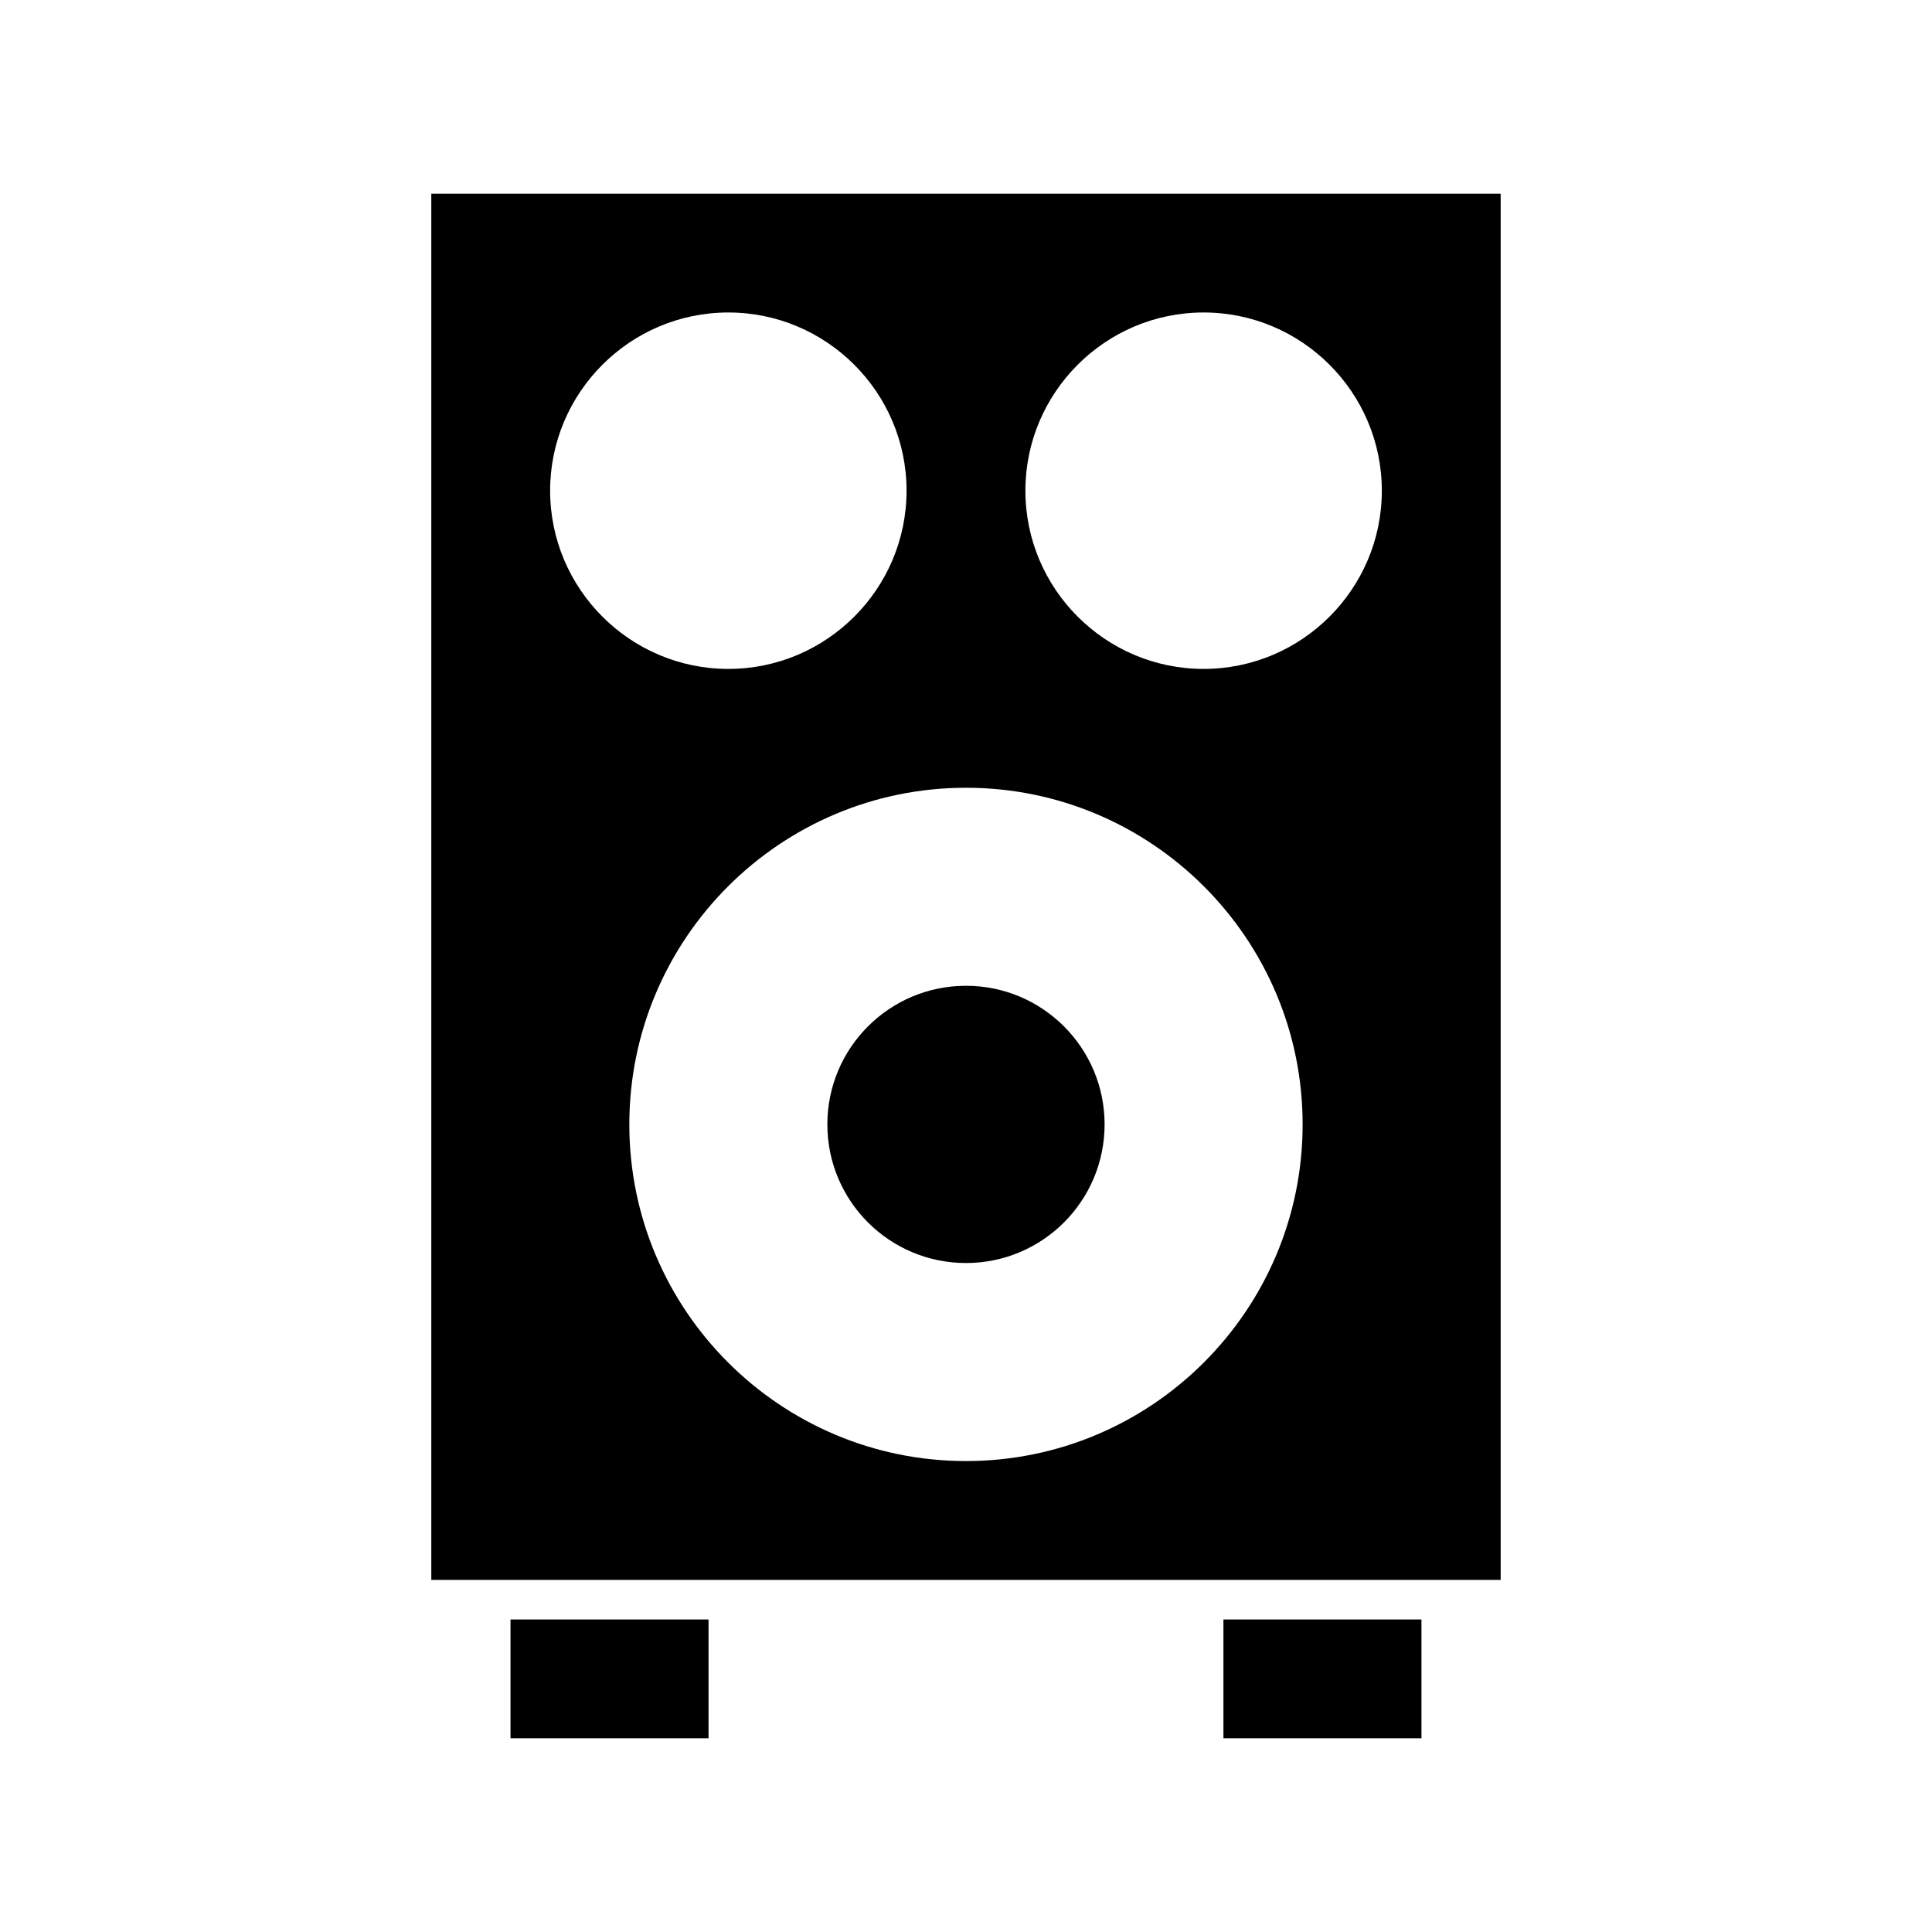 <?xml version="1.0" encoding="UTF-8"?>
<!-- Uploaded to: SVG Repo, www.svgrepo.com, Generator: SVG Repo Mixer Tools -->
<svg fill="#000000" width="800px" height="800px" version="1.1" viewBox="144 144 512 512" xmlns="http://www.w3.org/2000/svg">
 <g>
  <path d="m436.73 441.98c0 20.285-16.445 36.734-36.734 36.734s-36.738-16.449-36.738-36.734c0-20.289 16.449-36.738 36.738-36.738s36.734 16.449 36.734 36.738"/>
  <path d="m337.02 562.69h204.67v-367.36h-283.39v367.36zm125.95-335.88c26.031 0 47.23 21.203 47.23 47.23 0 26.031-21.203 47.23-47.23 47.23-26.031 0-47.23-21.203-47.23-47.23-0.004-26.027 21.199-47.23 47.23-47.23zm26.238 215.17c0 49.227-39.988 89.215-89.215 89.215s-89.215-39.988-89.215-89.215 39.988-89.215 89.215-89.215c49.227-0.004 89.215 39.988 89.215 89.215zm-152.19-215.17c26.031 0 47.23 21.203 47.23 47.23 0 26.031-21.203 47.23-47.23 47.23-26.031 0-47.23-21.203-47.23-47.23-0.004-26.027 21.199-47.23 47.23-47.23z"/>
  <path d="m279.29 573.18h52.48v31.488h-52.48z"/>
  <path d="m468.22 573.18h52.48v31.488h-52.48z"/>
 </g>
</svg>